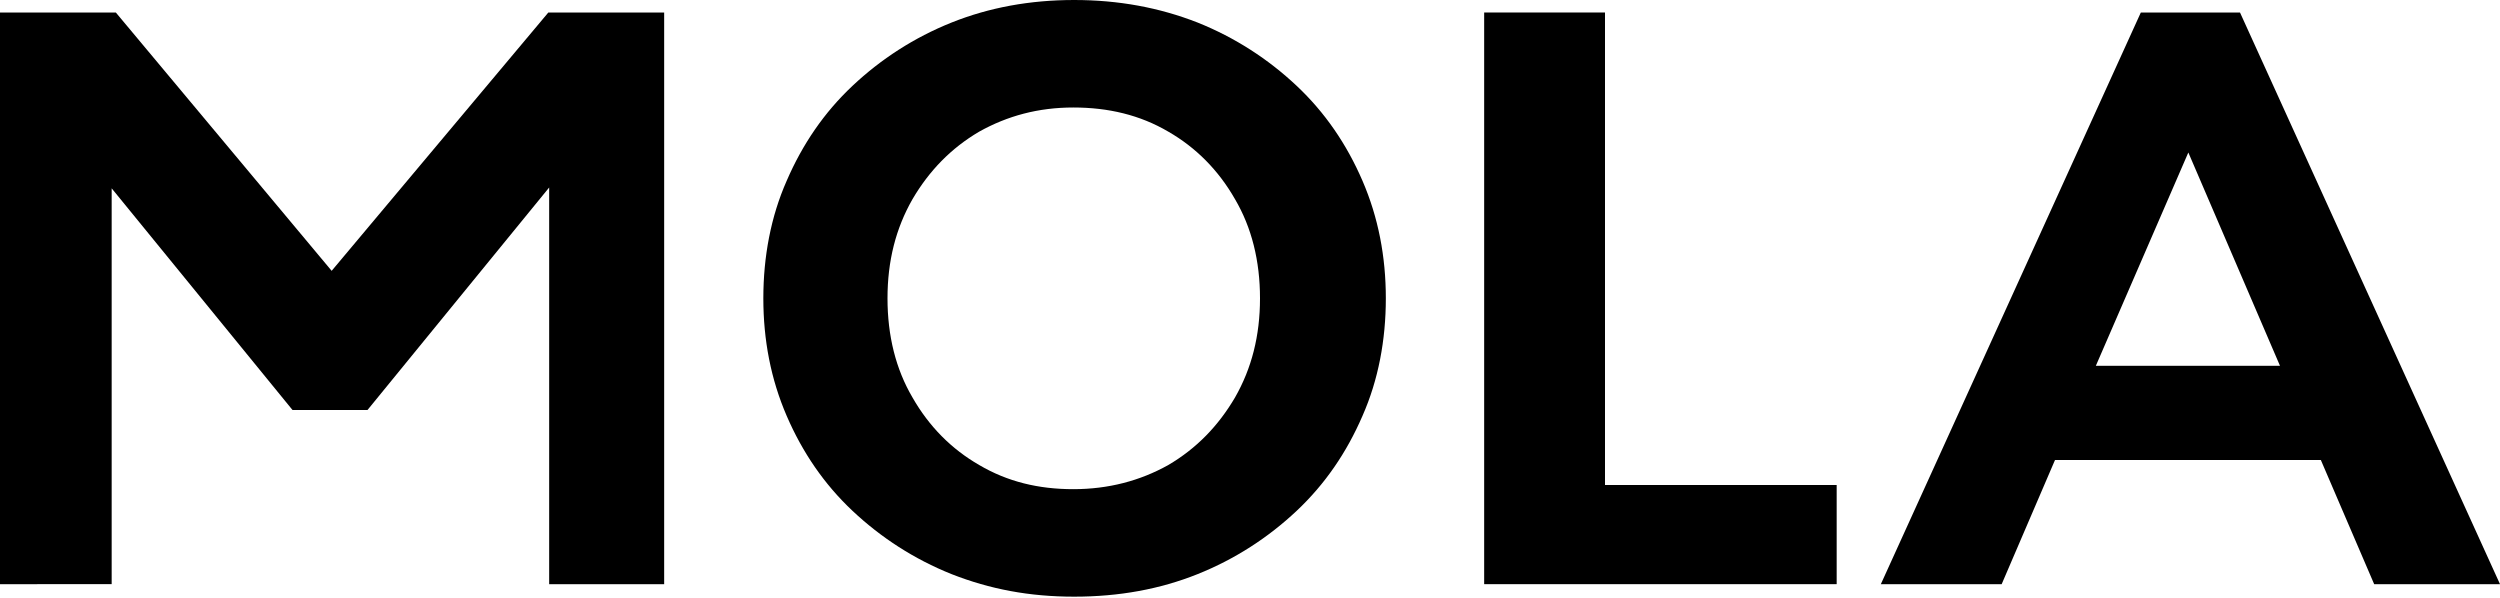 <?xml version="1.0" encoding="UTF-8"?><svg id="uuid-c8a716f0-324a-4502-acf5-577a4da419a7" xmlns="http://www.w3.org/2000/svg" width="300" height="71.7" viewBox="0 0 300 71.7"><path d="M0,1.5H13.9l25.9,31L65.8,1.5h13.9V70.1h-13.8V22.5l-21.8,26.7h-9L13.4,22.6v47.5H0V1.5Z"/><path d="M94.4,21.7c1.9-4.4,4.5-8.2,7.9-11.4,3.4-3.2,7.4-5.8,11.9-7.6,4.5-1.8,9.4-2.7,14.7-2.7s10.2,.9,14.8,2.7c4.5,1.8,8.5,4.4,11.9,7.6,3.4,3.2,6,7,7.9,11.4,1.9,4.4,2.8,9.1,2.8,14.1s-.9,9.8-2.8,14.1c-1.9,4.4-4.5,8.2-7.9,11.4-3.4,3.2-7.4,5.8-11.9,7.6-4.5,1.8-9.4,2.7-14.8,2.7s-10.1-.9-14.7-2.7c-4.5-1.8-8.5-4.4-11.9-7.6-3.4-3.2-6-7-7.9-11.4-1.9-4.4-2.8-9.1-2.8-14.1s.9-9.8,2.8-14.1Zm15.1,26c2,3.5,4.7,6.2,8,8.1,3.4,2,7.1,2.9,11.3,2.9s8-1,11.4-2.9c3.4-2,6-4.7,8-8.1,2-3.5,3-7.4,3-11.9s-1-8.5-3-11.9c-2-3.5-4.7-6.2-8-8.1-3.4-2-7.2-2.9-11.4-2.9s-7.9,1-11.3,2.9c-3.4,2-6,4.7-8,8.1-2,3.5-3,7.4-3,11.9s1,8.5,3,11.9Z"/><path d="M178.1,1.5h14.5V58.2h27.8v11.9h-42.3V1.5Z"/><path d="M256.9,1.5h11.9l31.2,68.6h-15.1l-6.4-14.9h-31.9l-6.4,14.9h-14.5L256.9,1.5Zm16.7,42.4l-11-25.6-11.1,25.6h22.1Z"/></svg>
